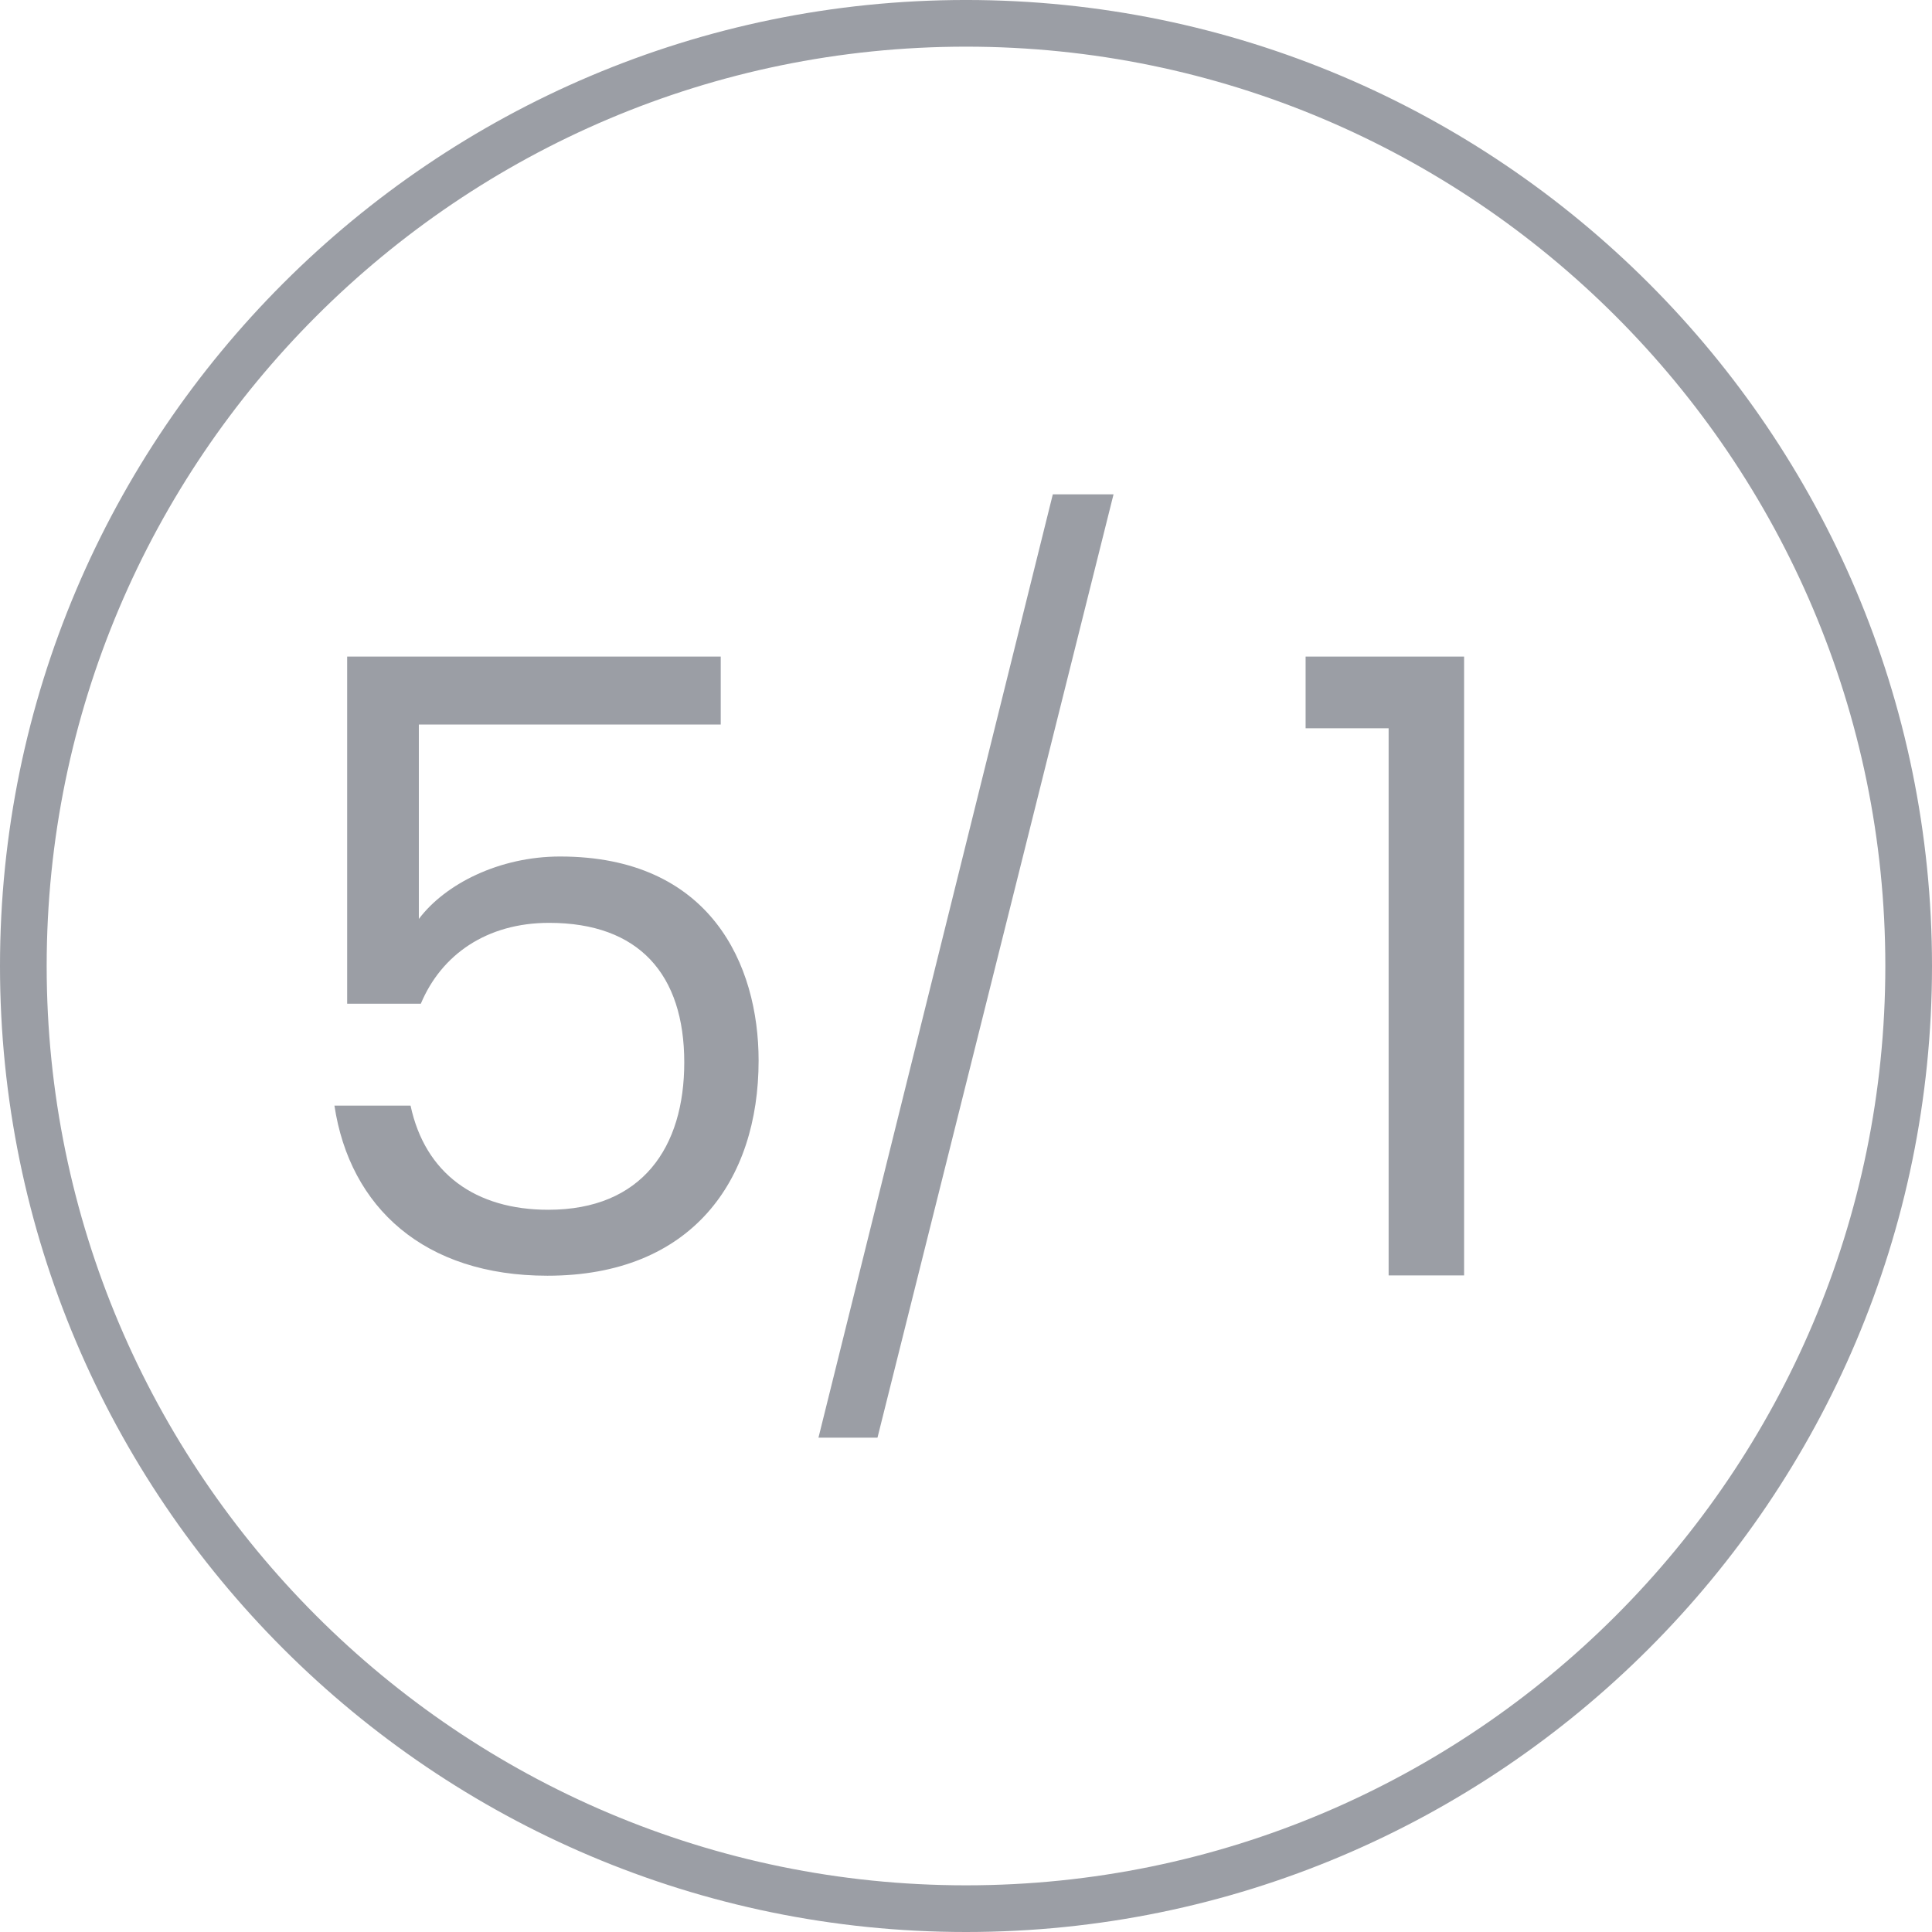 <?xml version="1.0" encoding="utf-8"?>
<!-- Generator: Adobe Illustrator 16.0.3, SVG Export Plug-In . SVG Version: 6.00 Build 0)  -->
<!DOCTYPE svg PUBLIC "-//W3C//DTD SVG 1.1//EN" "http://www.w3.org/Graphics/SVG/1.1/DTD/svg11.dtd">
<svg version="1.1" id="Vrstva_1" xmlns="http://www.w3.org/2000/svg" xmlns:xlink="http://www.w3.org/1999/xlink" x="0px" y="0px"
	 width="512px" height="512px" viewBox="0 0 512 512" enable-background="new 0 0 512 512" xml:space="preserve">
<g>
	<path fill="#9B9EA5" d="M256.001-0.003C114.842-0.003,0,114.839,0,256.001C0,397.157,114.842,512,256.001,512
		C397.16,512,512,397.157,512,256.001C512,114.839,397.16-0.003,256.001-0.003z M256.001,499.631
		c-134.341,0-243.632-109.292-243.632-243.63c0-134.343,109.291-243.635,243.632-243.635c134.338,0,243.63,109.292,243.63,243.635
		C499.631,390.339,390.339,499.631,256.001,499.631z"/>
	<path fill="#9B9EA5" d="M148.436,226.984c-16.094,0-30.436,7.254-37.436,16.547V192h80v-18H92v92h19.522
		c5.44-13,17.453-21.434,34-21.434c23.8,0,35.814,13.649,35.814,36.996c0,22.44-11.107,39.039-36.041,39.039
		c-19.267,0-32.64-9.602-36.493-27.602H88.628c4.08,27,23.8,45.08,56.441,45.08c38.307,0,55.97-25.287,55.97-57.021
		C201.04,255.672,188.329,226.984,148.436,226.984z"/>
	<polygon fill="#9B9EA5" points="216.899,381 232.54,381 295.101,131 279.007,131 	"/>
	<polygon fill="#9B9EA5" points="346,193 368,193 368,338 388,338 388,174 346,174 	"/>
</g>
</svg>
